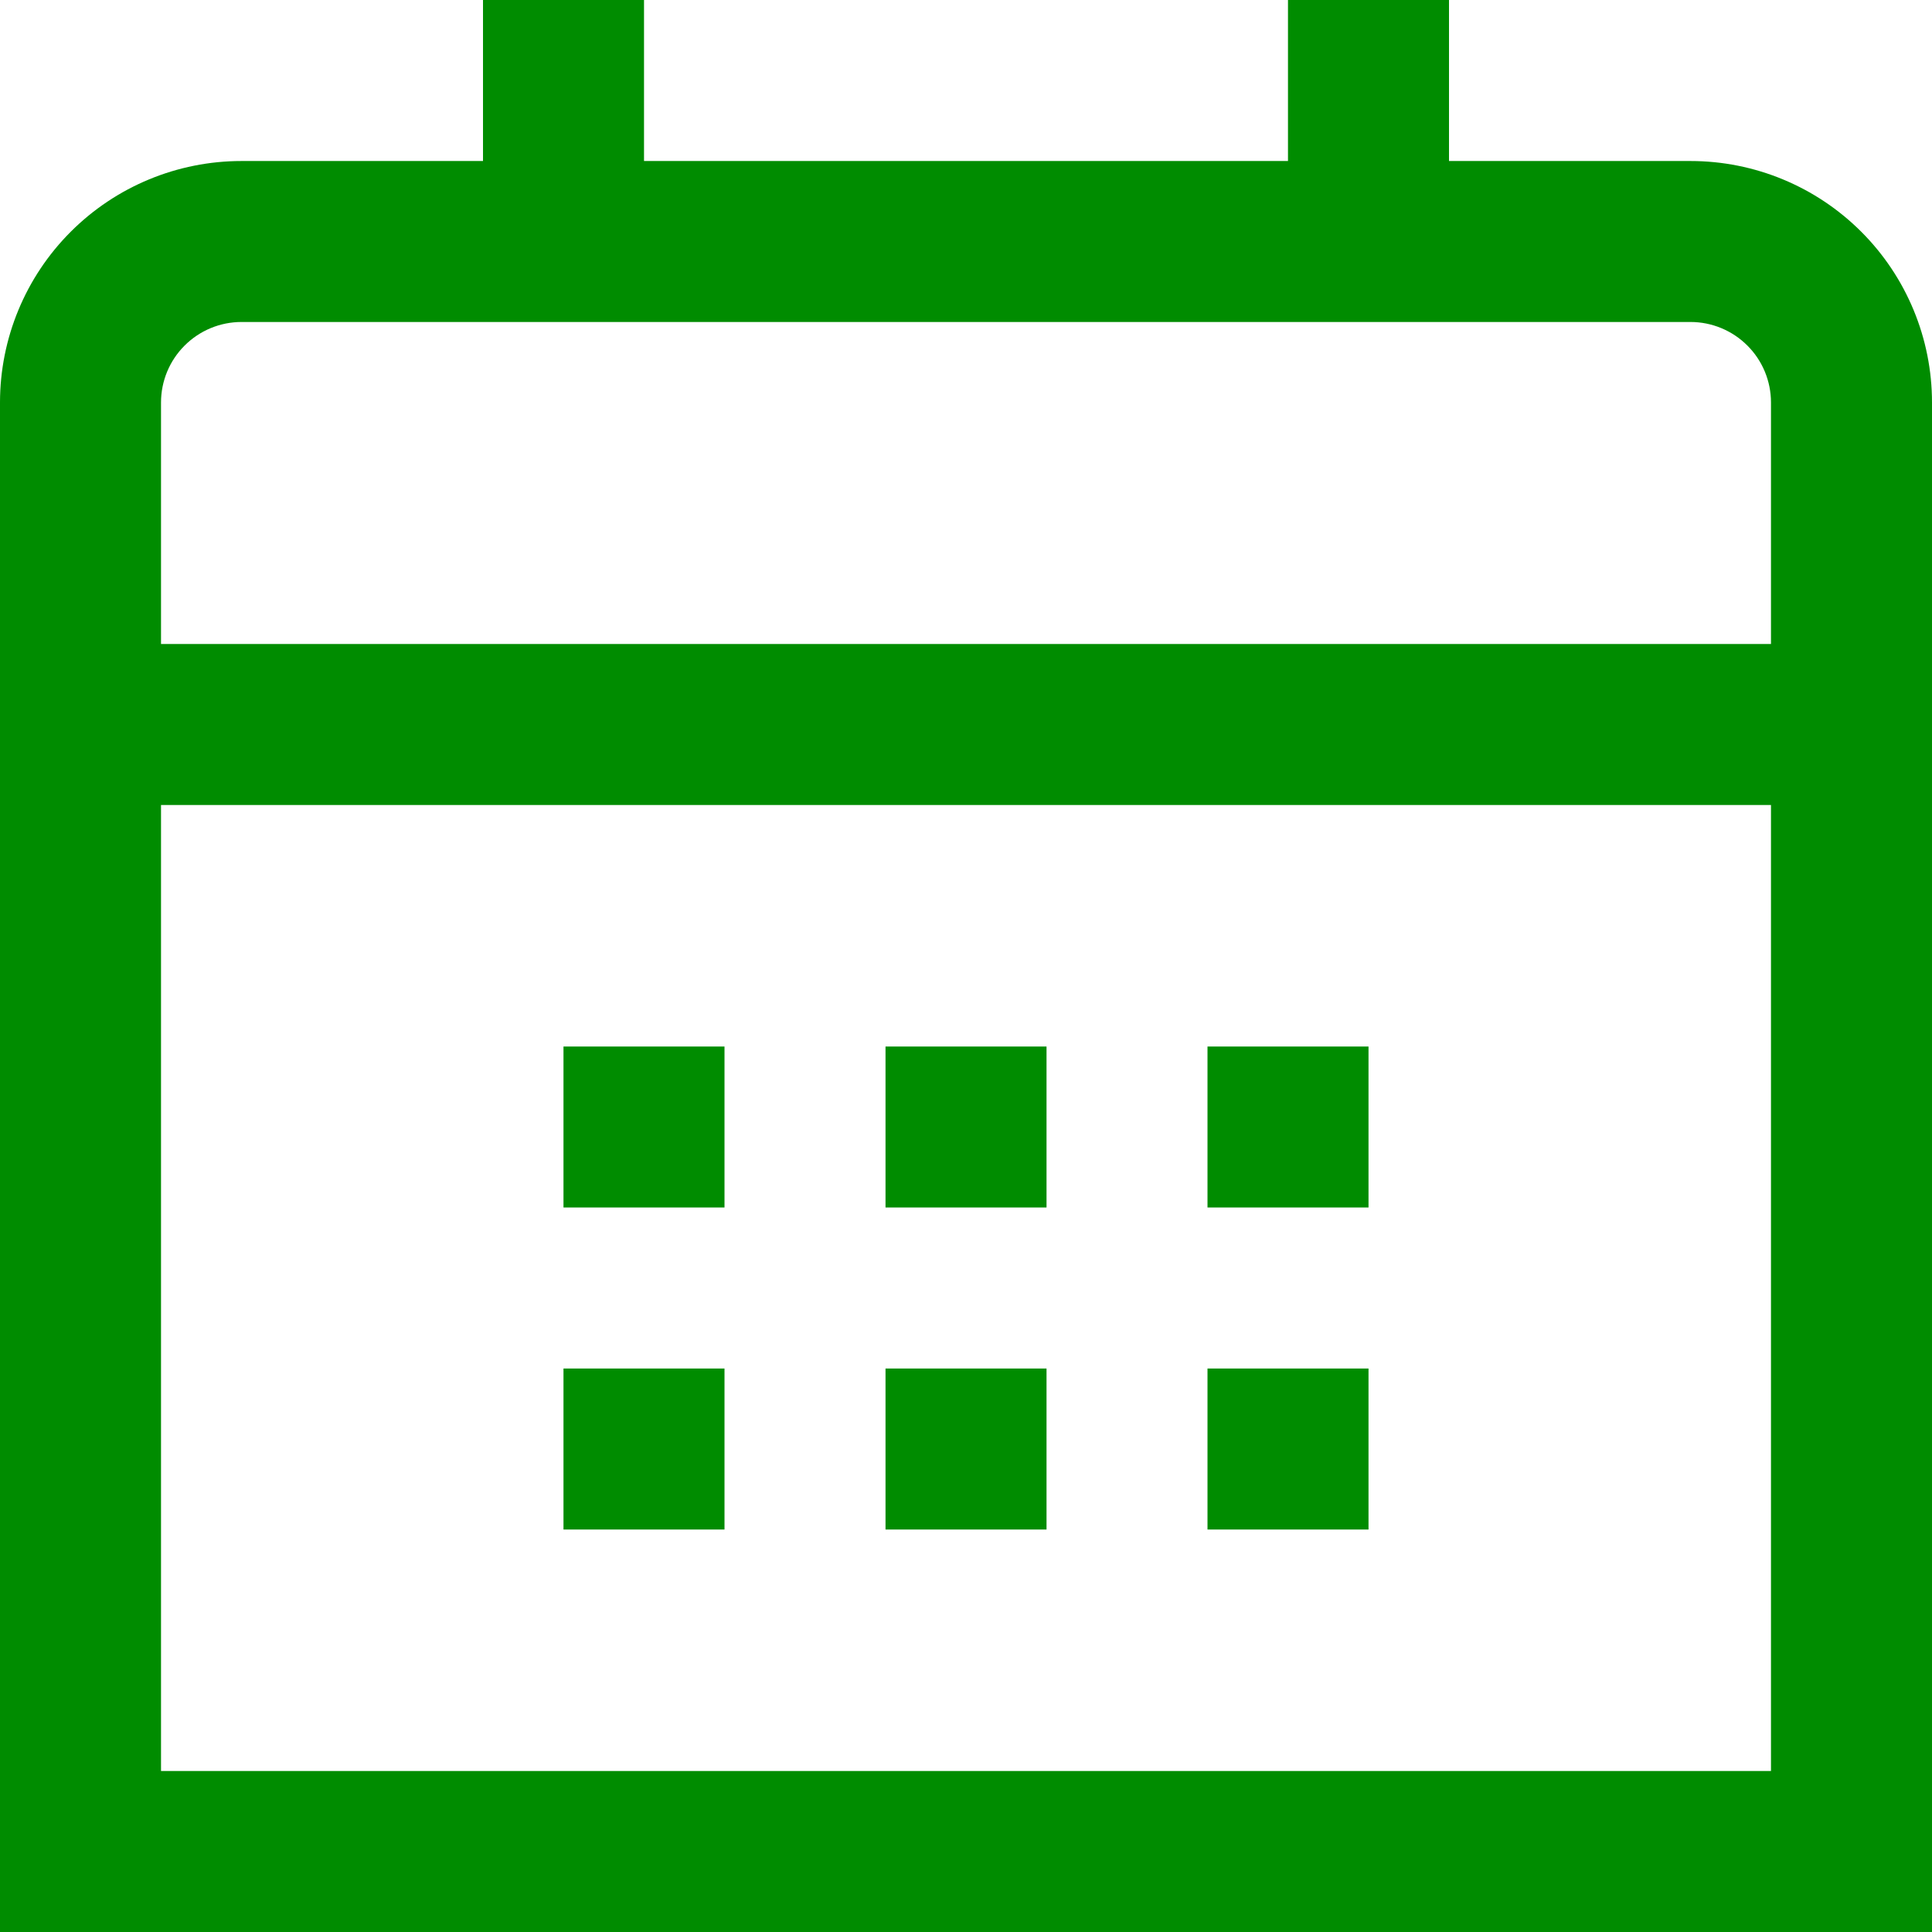 <?xml version="1.0" encoding="UTF-8"?> <svg xmlns="http://www.w3.org/2000/svg" width="50" height="50" viewBox="0 0 50 50" fill="none"><g clip-path="url(#clip0_1_398)"><path d="M43.75 4.167H37.5V0H33.333V4.167H16.667V0H12.5V4.167H6.25C4.592 4.167 3.003 4.825 1.831 5.997C0.658 7.169 0 8.759 0 10.417L0 50H50V10.417C50 8.759 49.342 7.169 48.169 5.997C46.997 4.825 45.408 4.167 43.75 4.167ZM4.167 10.417C4.167 9.864 4.386 9.334 4.777 8.944C5.168 8.553 5.697 8.333 6.25 8.333H43.75C44.303 8.333 44.832 8.553 45.223 8.944C45.614 9.334 45.833 9.864 45.833 10.417V16.667H4.167V10.417ZM4.167 45.833V20.833H45.833V45.833H4.167Z" fill="#008C00"></path><path d="M35.417 27.084H31.25V31.25H35.417V27.084Z" fill="#008C00"></path><path d="M27.084 27.084H22.917V31.25H27.084V27.084Z" fill="#008C00"></path><path d="M18.75 27.084H14.583V31.25H18.75V27.084Z" fill="#008C00"></path><path d="M35.417 35.417H31.25V39.584H35.417V35.417Z" fill="#008C00"></path><path d="M27.084 35.417H22.917V39.584H27.084V35.417Z" fill="#008C00"></path><path d="M18.75 35.417H14.583V39.584H18.75V35.417Z" fill="#008C00"></path></g><defs><clipPath id="clip0_1_398"><rect width="50" height="50" fill="white"></rect></clipPath></defs></svg> 